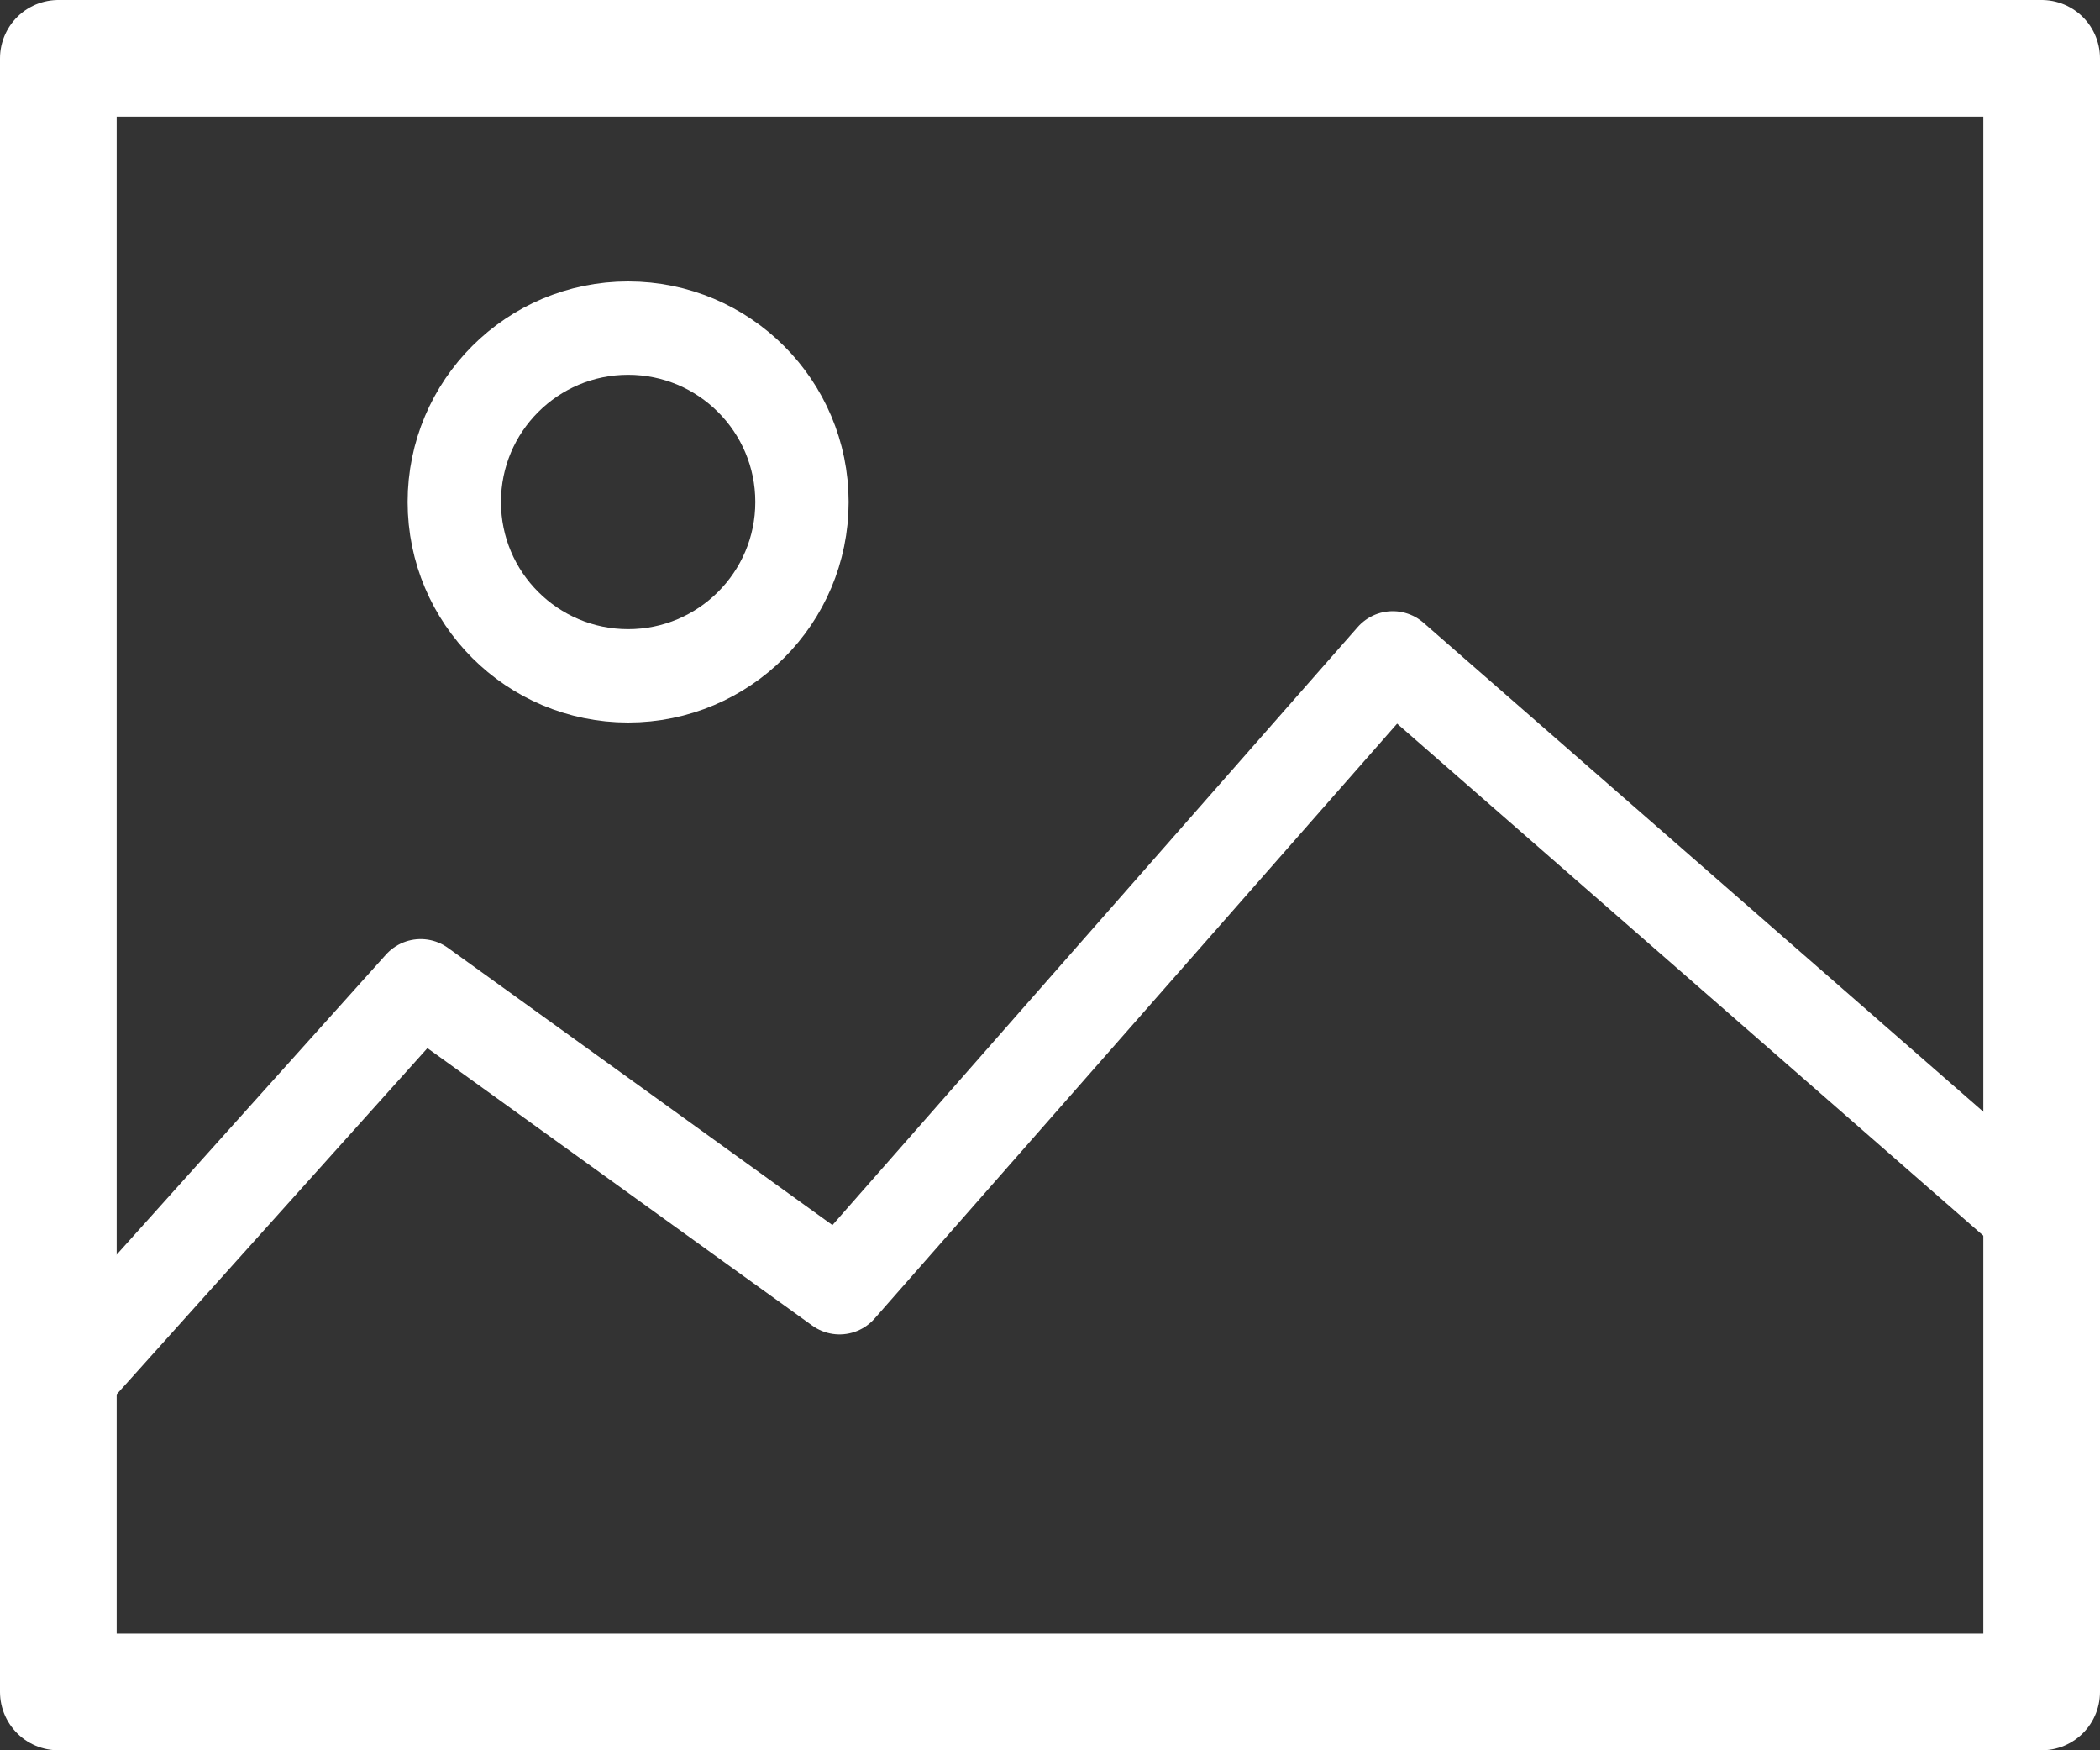 <svg xmlns="http://www.w3.org/2000/svg" xmlns:xlink="http://www.w3.org/1999/xlink" id="Layer_1" x="0px" y="0px" viewBox="0 0 90 75" style="enable-background:new 0 0 90 75;" xml:space="preserve">
<rect x="0" y="0" width="90" height="75" fill="#333333" stroke="none"/>
<style type="text/css">
	.st0{fill:none;stroke:#FFFFFF;stroke-width:5;stroke-linecap:round;stroke-linejoin:round;stroke-miterlimit:10;}
	.st1{fill:none;stroke:#FFFFFF;stroke-width:4;stroke-linecap:round;stroke-linejoin:round;stroke-miterlimit:10;}
</style>
<g>
	<rect x="2.5" y="2.5" class="st0" width="85" height="70"></rect>
	<polyline class="st1" points="2.5,59.54 18.03,42.24 35.98,55.18 59.69,28.19 87.24,52.25  "></polyline>
	<circle class="st1" cx="26.92" cy="21.51" r="7.45"></circle>
</g>
</svg>